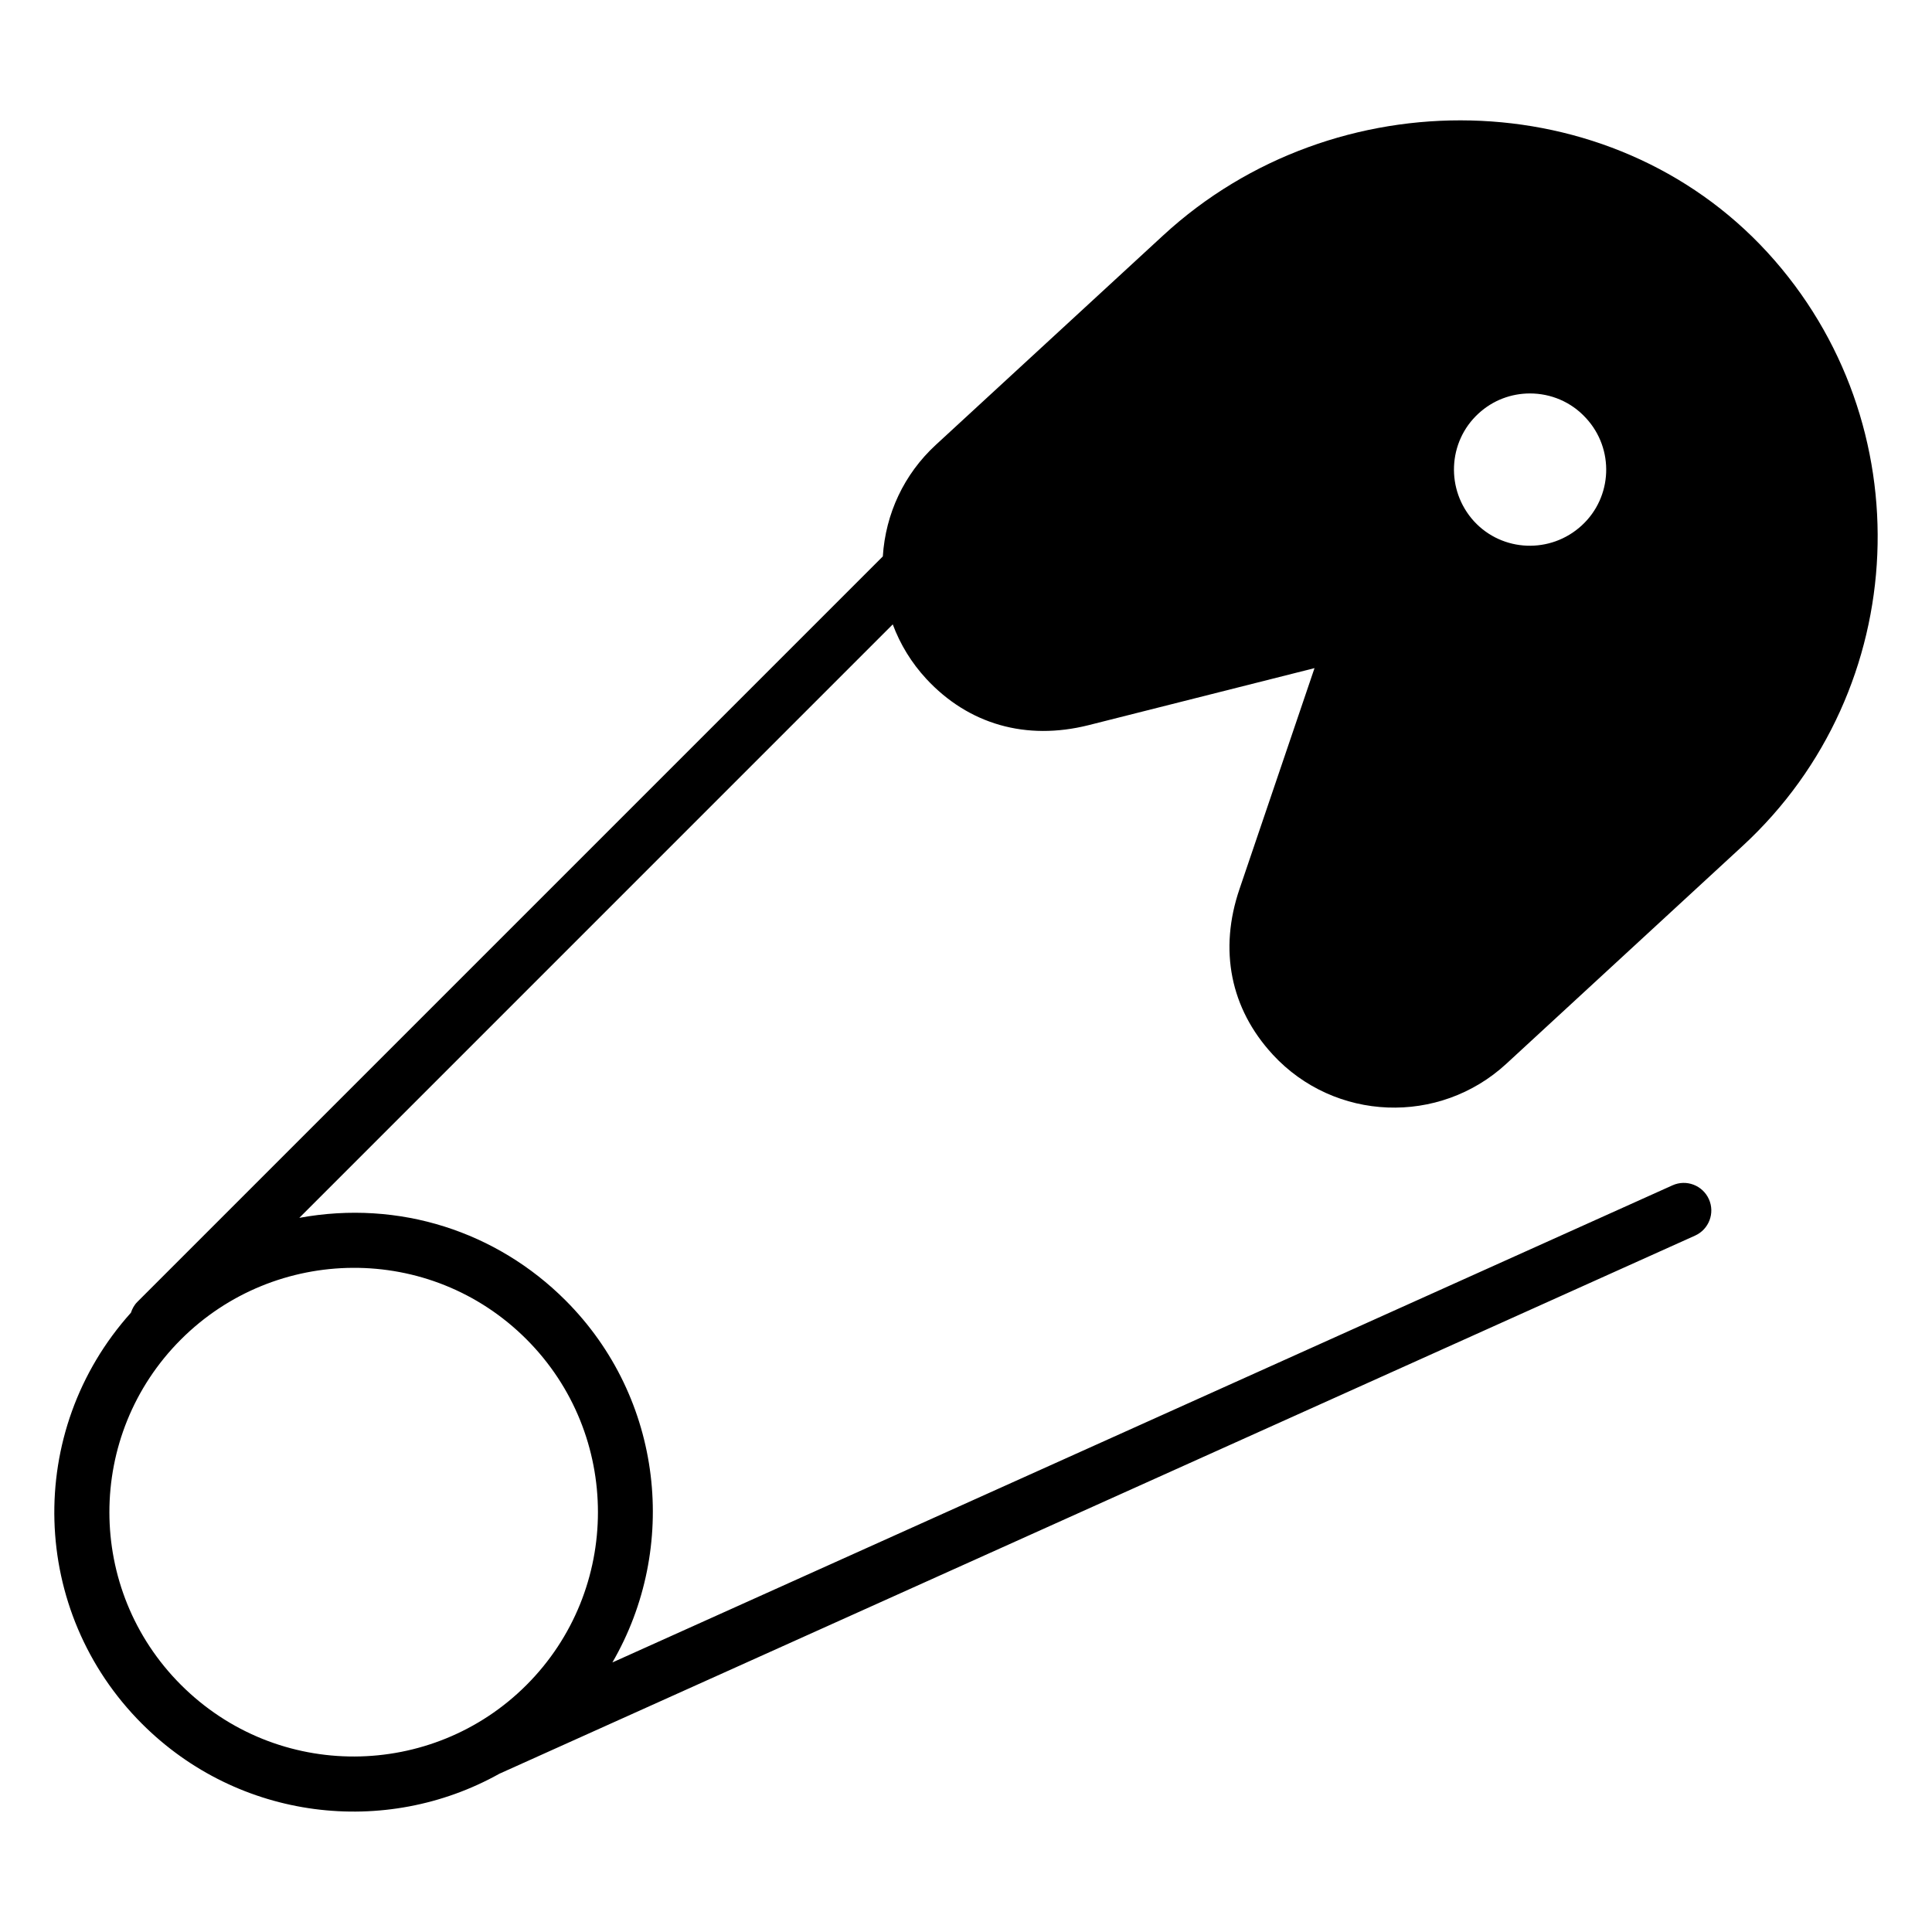 <?xml version="1.0" encoding="UTF-8"?>
<!-- Uploaded to: ICON Repo, www.iconrepo.com, Generator: ICON Repo Mixer Tools -->
<svg fill="#000000" width="800px" height="800px" version="1.1" viewBox="144 144 512 512" xmlns="http://www.w3.org/2000/svg">
 <path d="m481.26 423.44c16.418 17.812 44.16 18.848 61.918 2.484l62.648-57.754c44.977-41.473 47.973-112.08 6.57-157.28-41.582-45.32-114.68-46.402-160.12-4.527l-60.312 55.566c-8.387 7.746-13.281 18.199-14.008 29.527l-197.57 197.57c-0.828 0.828-1.344 1.82-1.691 2.859-28.219 31.434-26.816 79.184 2.93 108.93 25.672 25.672 64.48 30.145 94.734 13.234l316.85-142.6c3.68-1.652 5.32-5.984 3.664-9.656-1.66-3.68-5.984-5.328-9.656-3.664l-280.93 126.44c17.633-30.375 13.543-69.996-12.441-95.977-18.129-18.129-43.945-26.727-70.527-21.848l157.27-157.28c1.965 5.281 4.949 10.18 8.891 14.445 11.172 12.047 26.434 16.43 43.008 12.266l59.871-15.113-19.859 58.484c-5.551 16.215-2.41 31.766 8.762 43.887zm54.543-169.84c3.871-3.578 8.762-5.332 13.652-5.332 5.477 0 10.879 2.191 14.824 6.5 7.594 8.18 7.082 20.957-1.094 28.477-8.25 7.594-21.027 7.082-28.551-1.094-7.519-8.25-7.008-21.031 1.168-28.551zm-252.29 245.32c25.262 25.262 25.262 66.371 0 91.633-24.98 24.992-65.98 25.531-91.57-0.059-25.266-25.266-25.277-66.234 0-91.512 24.977-24.984 65.992-25.641 91.57-0.062z"/>
</svg>